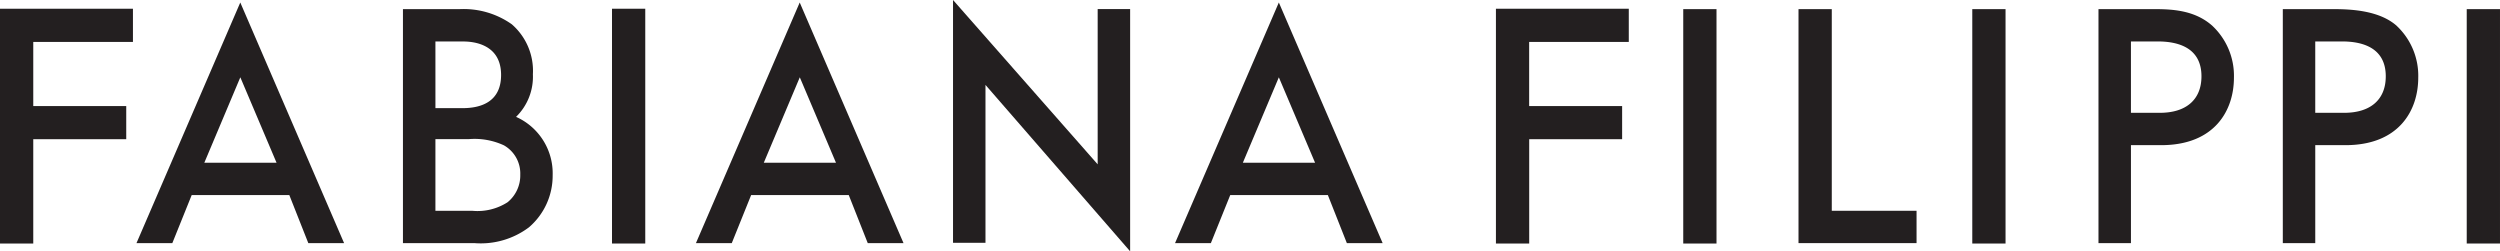 <svg xmlns="http://www.w3.org/2000/svg" width="248.698" height="25" viewBox="0 0 248.698 25">
  <g id="logo" transform="translate(-525 -497)">
    <path id="path14" d="M125.542-413.358h3.309v-10.375H138.1v-3.3h-9.249v-6.38h9.916v-3.3H125.542v23.357" transform="translate(399.458 934.583)" fill="#231f20"/>
    <path id="path16" d="M645.946-413.358h3.31v-10.375H658.5v-3.3h-9.249v-6.38h9.911v-3.3H645.946v23.357" transform="translate(27.868 934.583)" fill="#231f20"/>
    <path id="path18" d="M276.092-417.36a5.534,5.534,0,0,1-3.53.85h-3.649v-7.13h3.356a6.945,6.945,0,0,1,3.46.62,3.22,3.22,0,0,1,1.625,2.912A3.432,3.432,0,0,1,276.092-417.36Zm-7.179-15.991h2.775c1.129,0,3.758.325,3.758,3.331,0,2.725-2.079,3.3-3.823,3.3h-2.709Zm8.021,7.5a5.583,5.583,0,0,0,1.676-4.236,6.121,6.121,0,0,0-2.1-4.975,8.3,8.3,0,0,0-5.212-1.506h-5.615v23.275h7.1a7.981,7.981,0,0,0,5.431-1.569,6.754,6.754,0,0,0,2.362-5.183,6.147,6.147,0,0,0-3.65-5.811" transform="translate(299.402 934.478)" fill="#231f20"/>
    <path id="path20" d="M338.752-413.358h3.313v-23.357h-3.309v23.357" transform="translate(247.125 934.583)" fill="#231f20"/>
    <path id="path22" d="M858.156-426.254h-2.872v-7.1h2.678c1.98,0,4.338.6,4.338,3.465C862.3-427.578,860.79-426.254,858.156-426.254Zm5.256-8.63c-1.645-1.481-3.717-1.685-5.71-1.685h-5.647v23.276h3.23v-9.744h3c5.342,0,7.245-3.469,7.245-6.713a6.812,6.812,0,0,0-2.118-5.131" transform="translate(-118.3 934.477)" fill="#231f20"/>
    <path id="path24" d="M924.686-426.254h-2.873v-7.1h2.677c1.98,0,4.338.6,4.338,3.465C928.832-427.578,927.321-426.254,924.686-426.254Zm5.257-8.63c-1.678-1.51-4.393-1.685-6.292-1.685h-5.065v23.276h3.228v-9.744h3c5.341,0,7.245-3.469,7.245-6.713a6.812,6.812,0,0,0-2.118-5.131" transform="translate(-166.494 934.477)" fill="#231f20"/>
    <path id="path26" d="M381.282-423.013H374.1l3.582-8.5Zm-13.931,7.995h3.564l1.927-4.78h9.71l1.89,4.78H388l-10.326-23.936L367.35-415.018" transform="translate(226.881 936.203)" fill="#231f20"/>
    <path id="path28" d="M547.747-423.013h-7.185l3.581-8.5Zm-13.931,7.995h3.564l1.927-4.78h9.711l1.89,4.78h3.56l-10.326-23.936-10.325,23.936" transform="translate(108.076 936.203)" fill="#231f20"/>
    <path id="path30" d="M188.741-423.013h-7.186l3.582-8.5Zm-13.932,7.995h3.564l1.927-4.78h9.71l1.89,4.78h3.559l-10.326-23.936-10.326,23.936" transform="translate(363.77 936.203)" fill="#231f20"/>
    <path id="path32" d="M471.235-423.518l-14.39-16.348v24.153h3.229V-431.42l14.39,16.554v-24.1h-3.229v15.445" transform="translate(162.961 936.866)" fill="#231f20"/>
    <path id="path34" d="M712-413.252h3.309v-23.316H712v23.316" transform="translate(-19.552 934.477)" fill="#231f20"/>
    <path id="path36" d="M812.7-413.252h3.309v-23.316H812.7v23.316" transform="translate(-91.499 934.477)" fill="#231f20"/>
    <path id="path38" d="M754.666-436.568h-3.309v23.276H763.1v-3.217h-8.433v-20.059" transform="translate(-47.443 934.477)" fill="#231f20"/>
    <path id="path40" d="M984.968-436.568v23.316h3.309v-23.316h-3.309" transform="translate(-214.58 934.477)" fill="#231f20"/>
  </g>
</svg>
